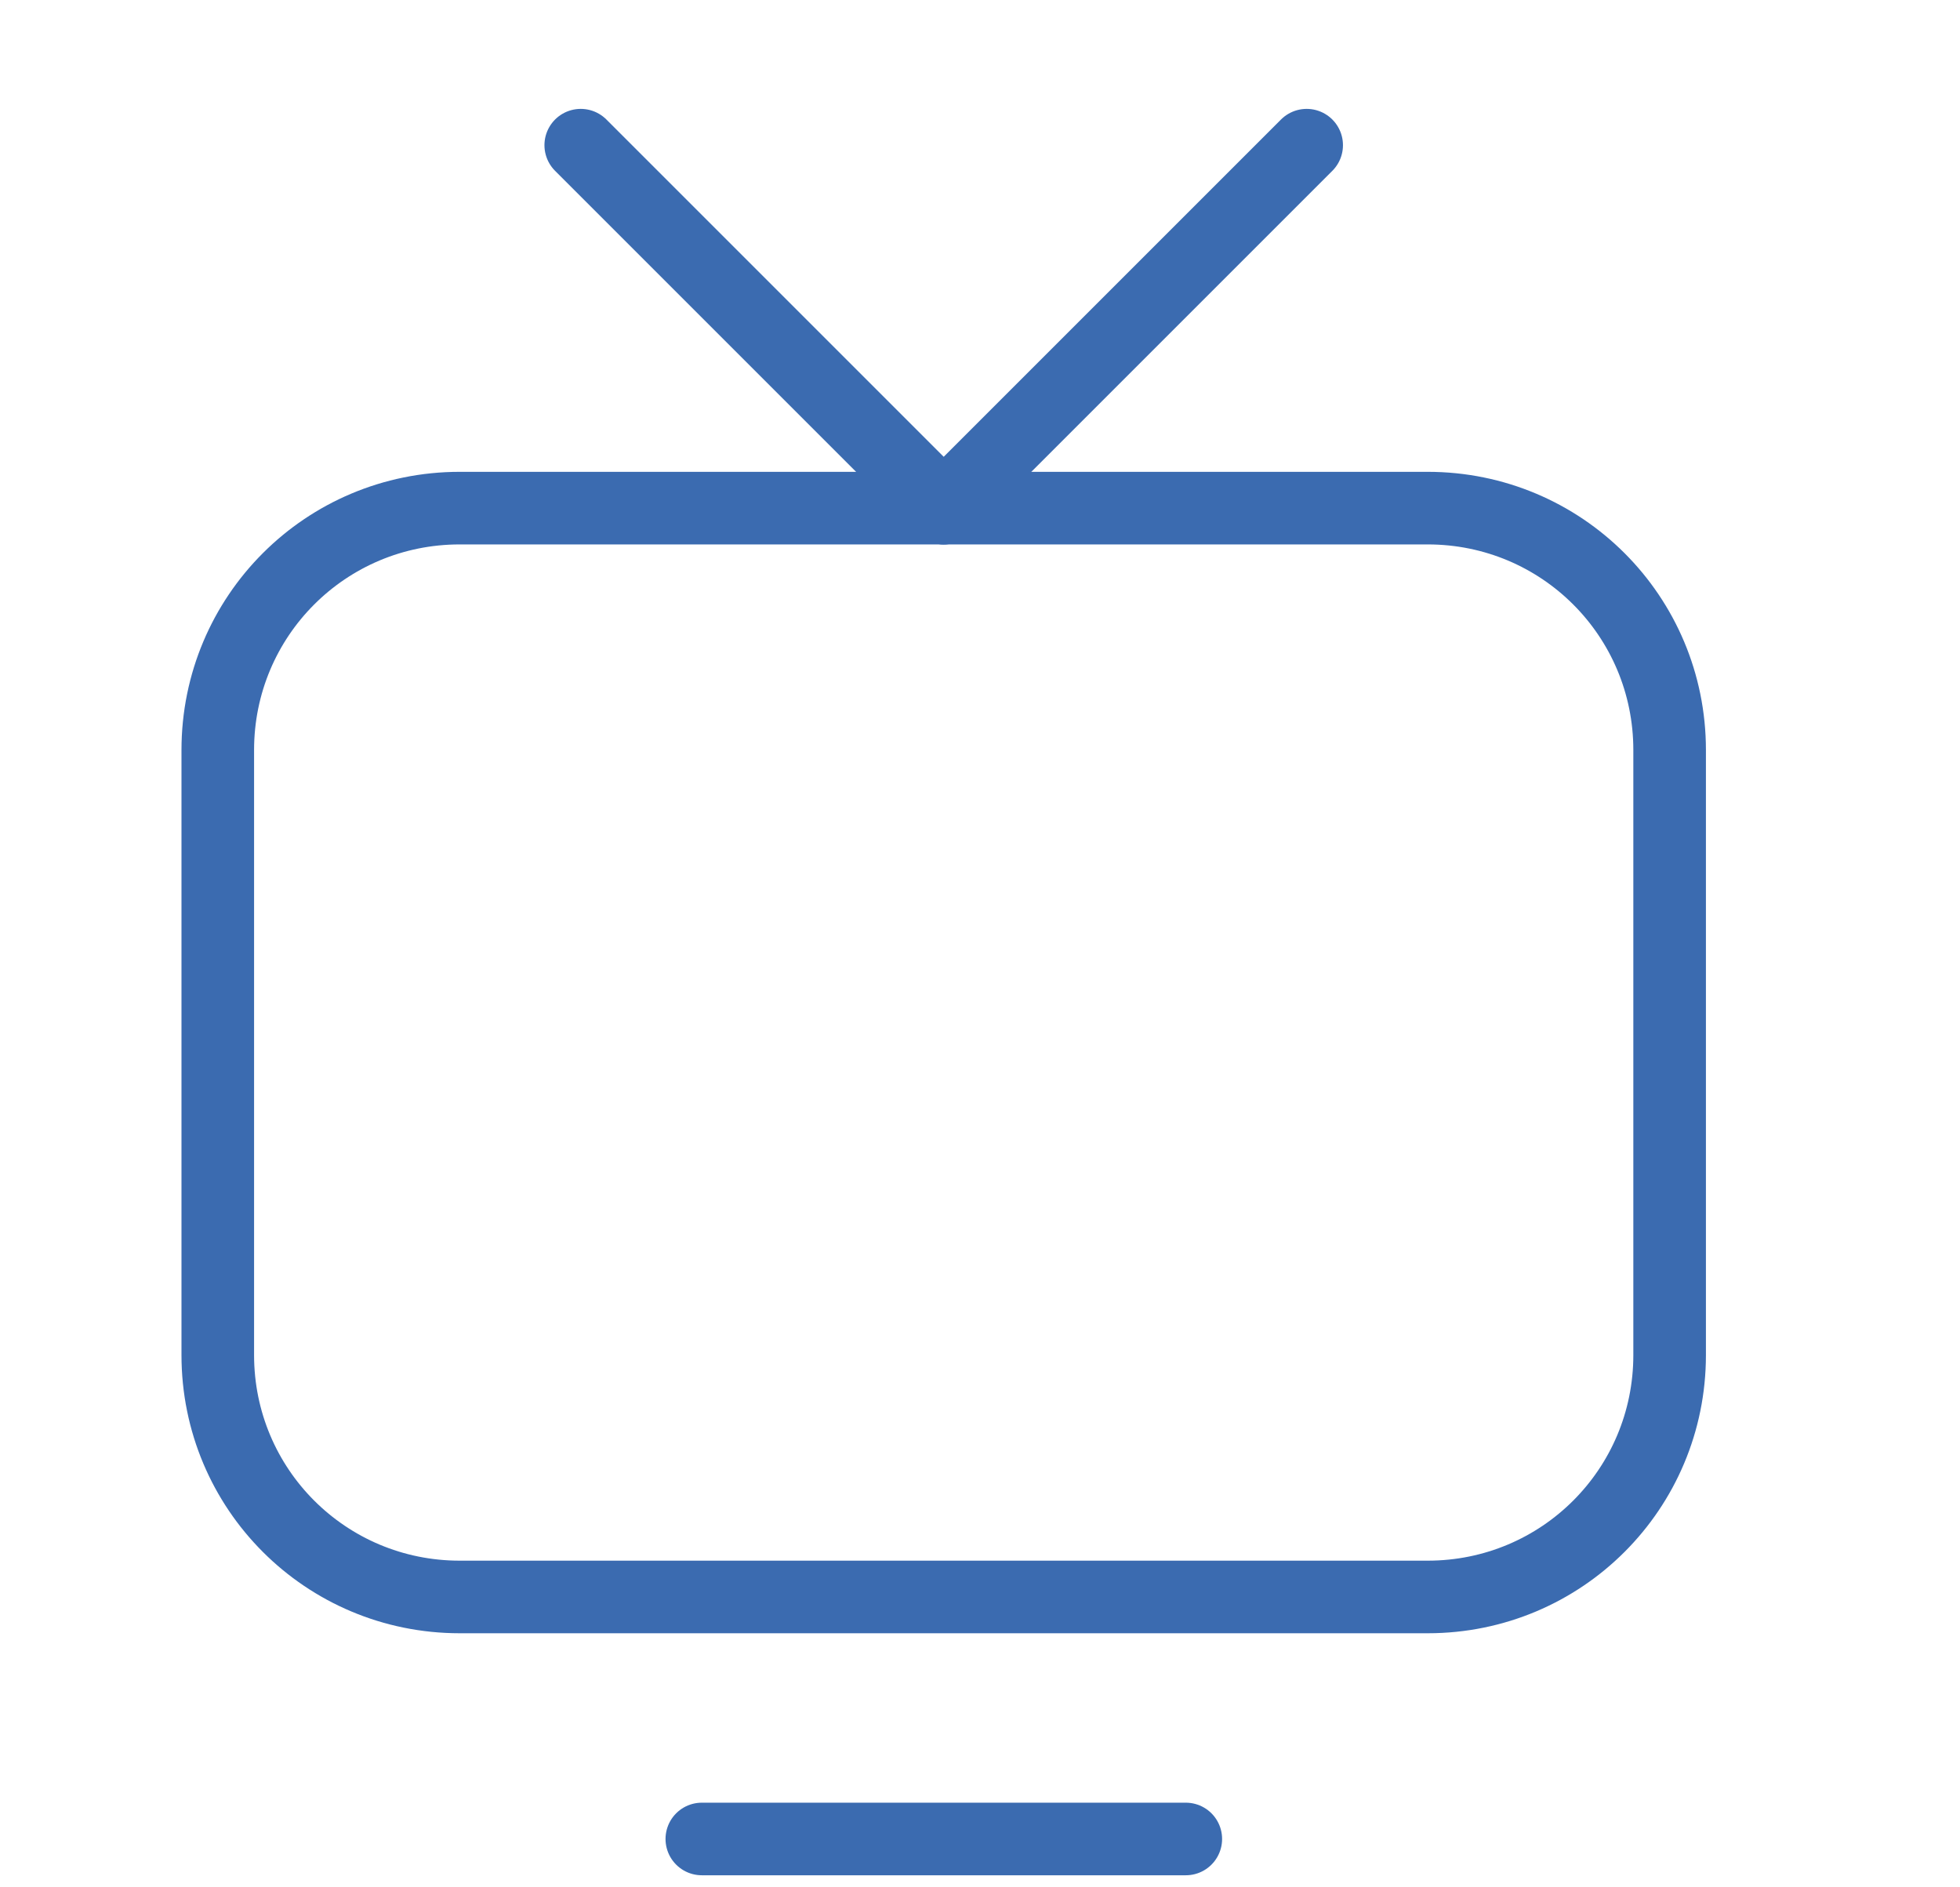 <?xml version="1.0" encoding="UTF-8"?> <svg xmlns="http://www.w3.org/2000/svg" width="27" height="26" viewBox="0 0 27 26" fill="none"> <path d="M19.667 22H6.333C4.487 22 3 20.513 3 18.667V10.333C3 8.487 4.487 7 6.333 7H19.667C21.513 7 23 8.487 23 10.333V18.667C23 20.513 21.513 22 19.667 22Z" stroke="#3B6BB0" stroke-linecap="round" stroke-linejoin="round"></path> <path d="M9.668 25.334H16.335" stroke="#3B6BB0" stroke-linecap="round" stroke-linejoin="round"></path> <path d="M13 7L18 2" stroke="#3B6BB0" stroke-linecap="round" stroke-linejoin="round"></path> <path d="M13 7L8 2" stroke="#3B6BB0" stroke-linecap="round" stroke-linejoin="round"></path> </svg> 